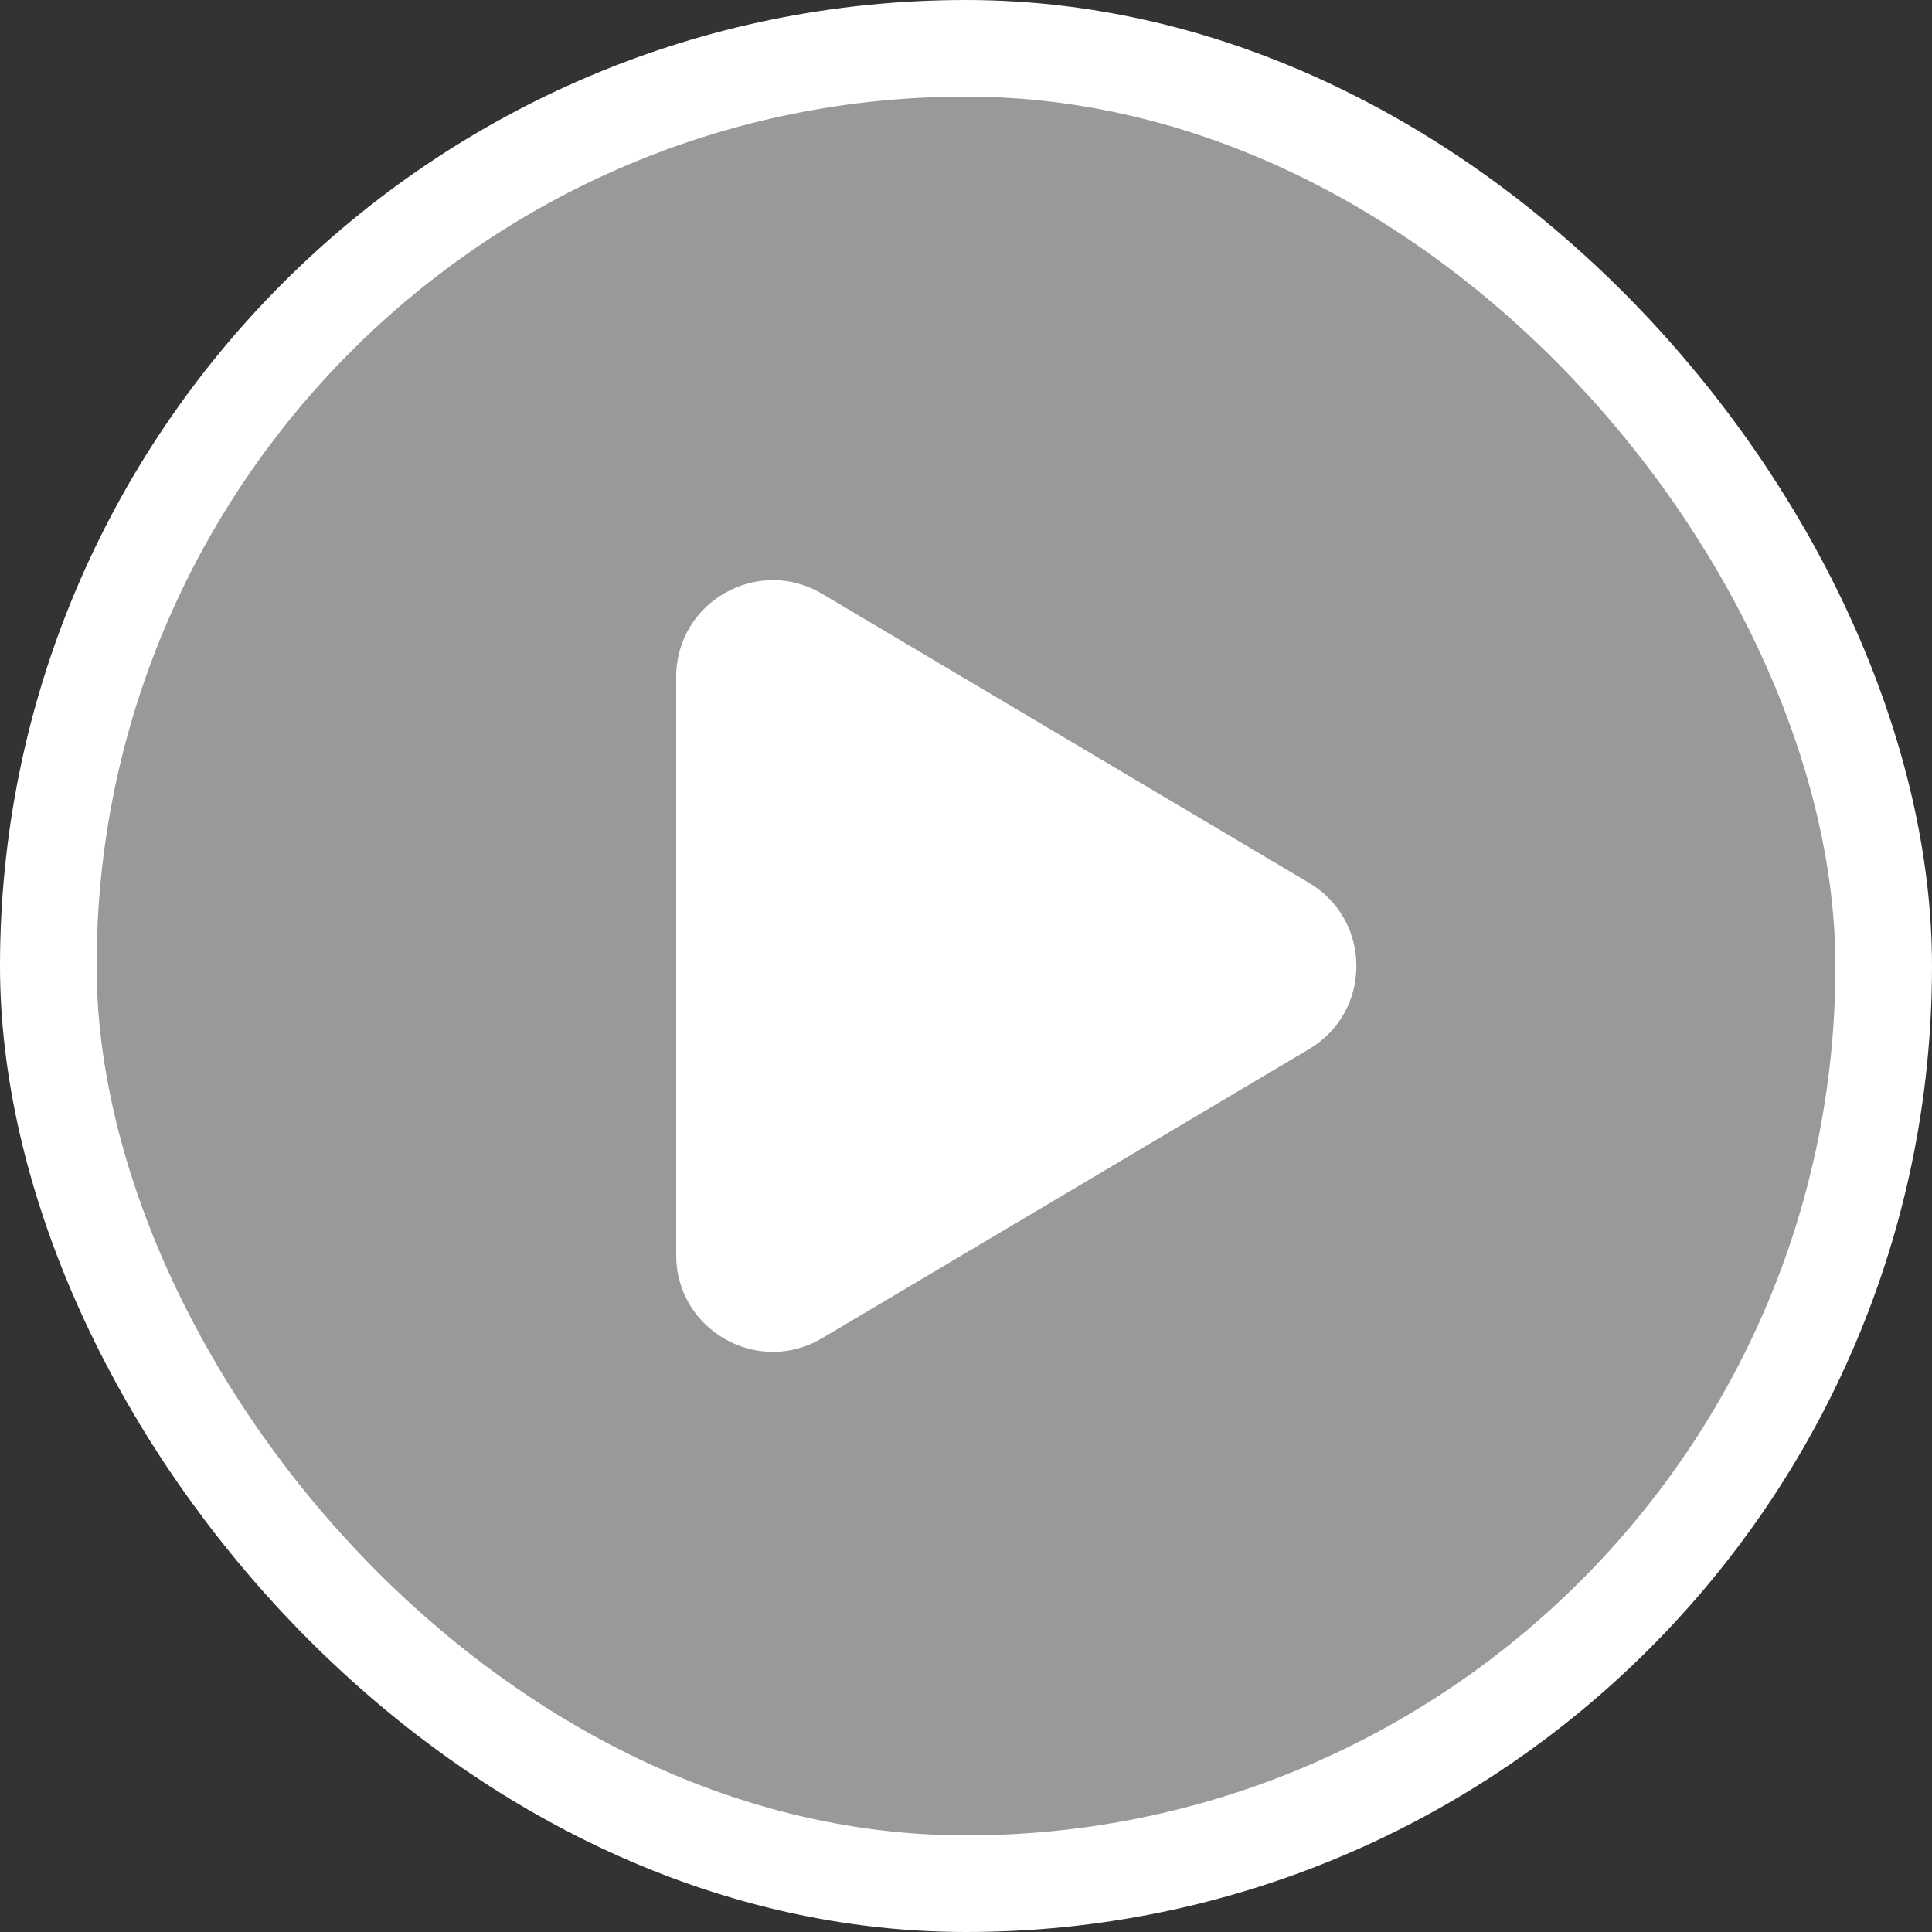 <svg width="40" height="40" viewBox="0 0 40 40" fill="none" xmlns="http://www.w3.org/2000/svg">
<rect x="0" y="0" width="40" height="40" fill="#333333" stroke="none"/>
<rect x="1" y="1" width="38" height="38" rx="19" fill="white" fill-opacity="0.5"/>
<rect x="1" y="1" width="38" height="38" rx="19" stroke="white" stroke-width="2"/>
<path d="M27.104 18.28L17.021 12.294C15.688 11.502 14 12.463 14 14.014V25.986C14 27.537 15.688 28.498 17.021 27.706L27.104 21.72C28.409 20.945 28.409 19.055 27.104 18.28Z" fill="white"/>
</svg>
